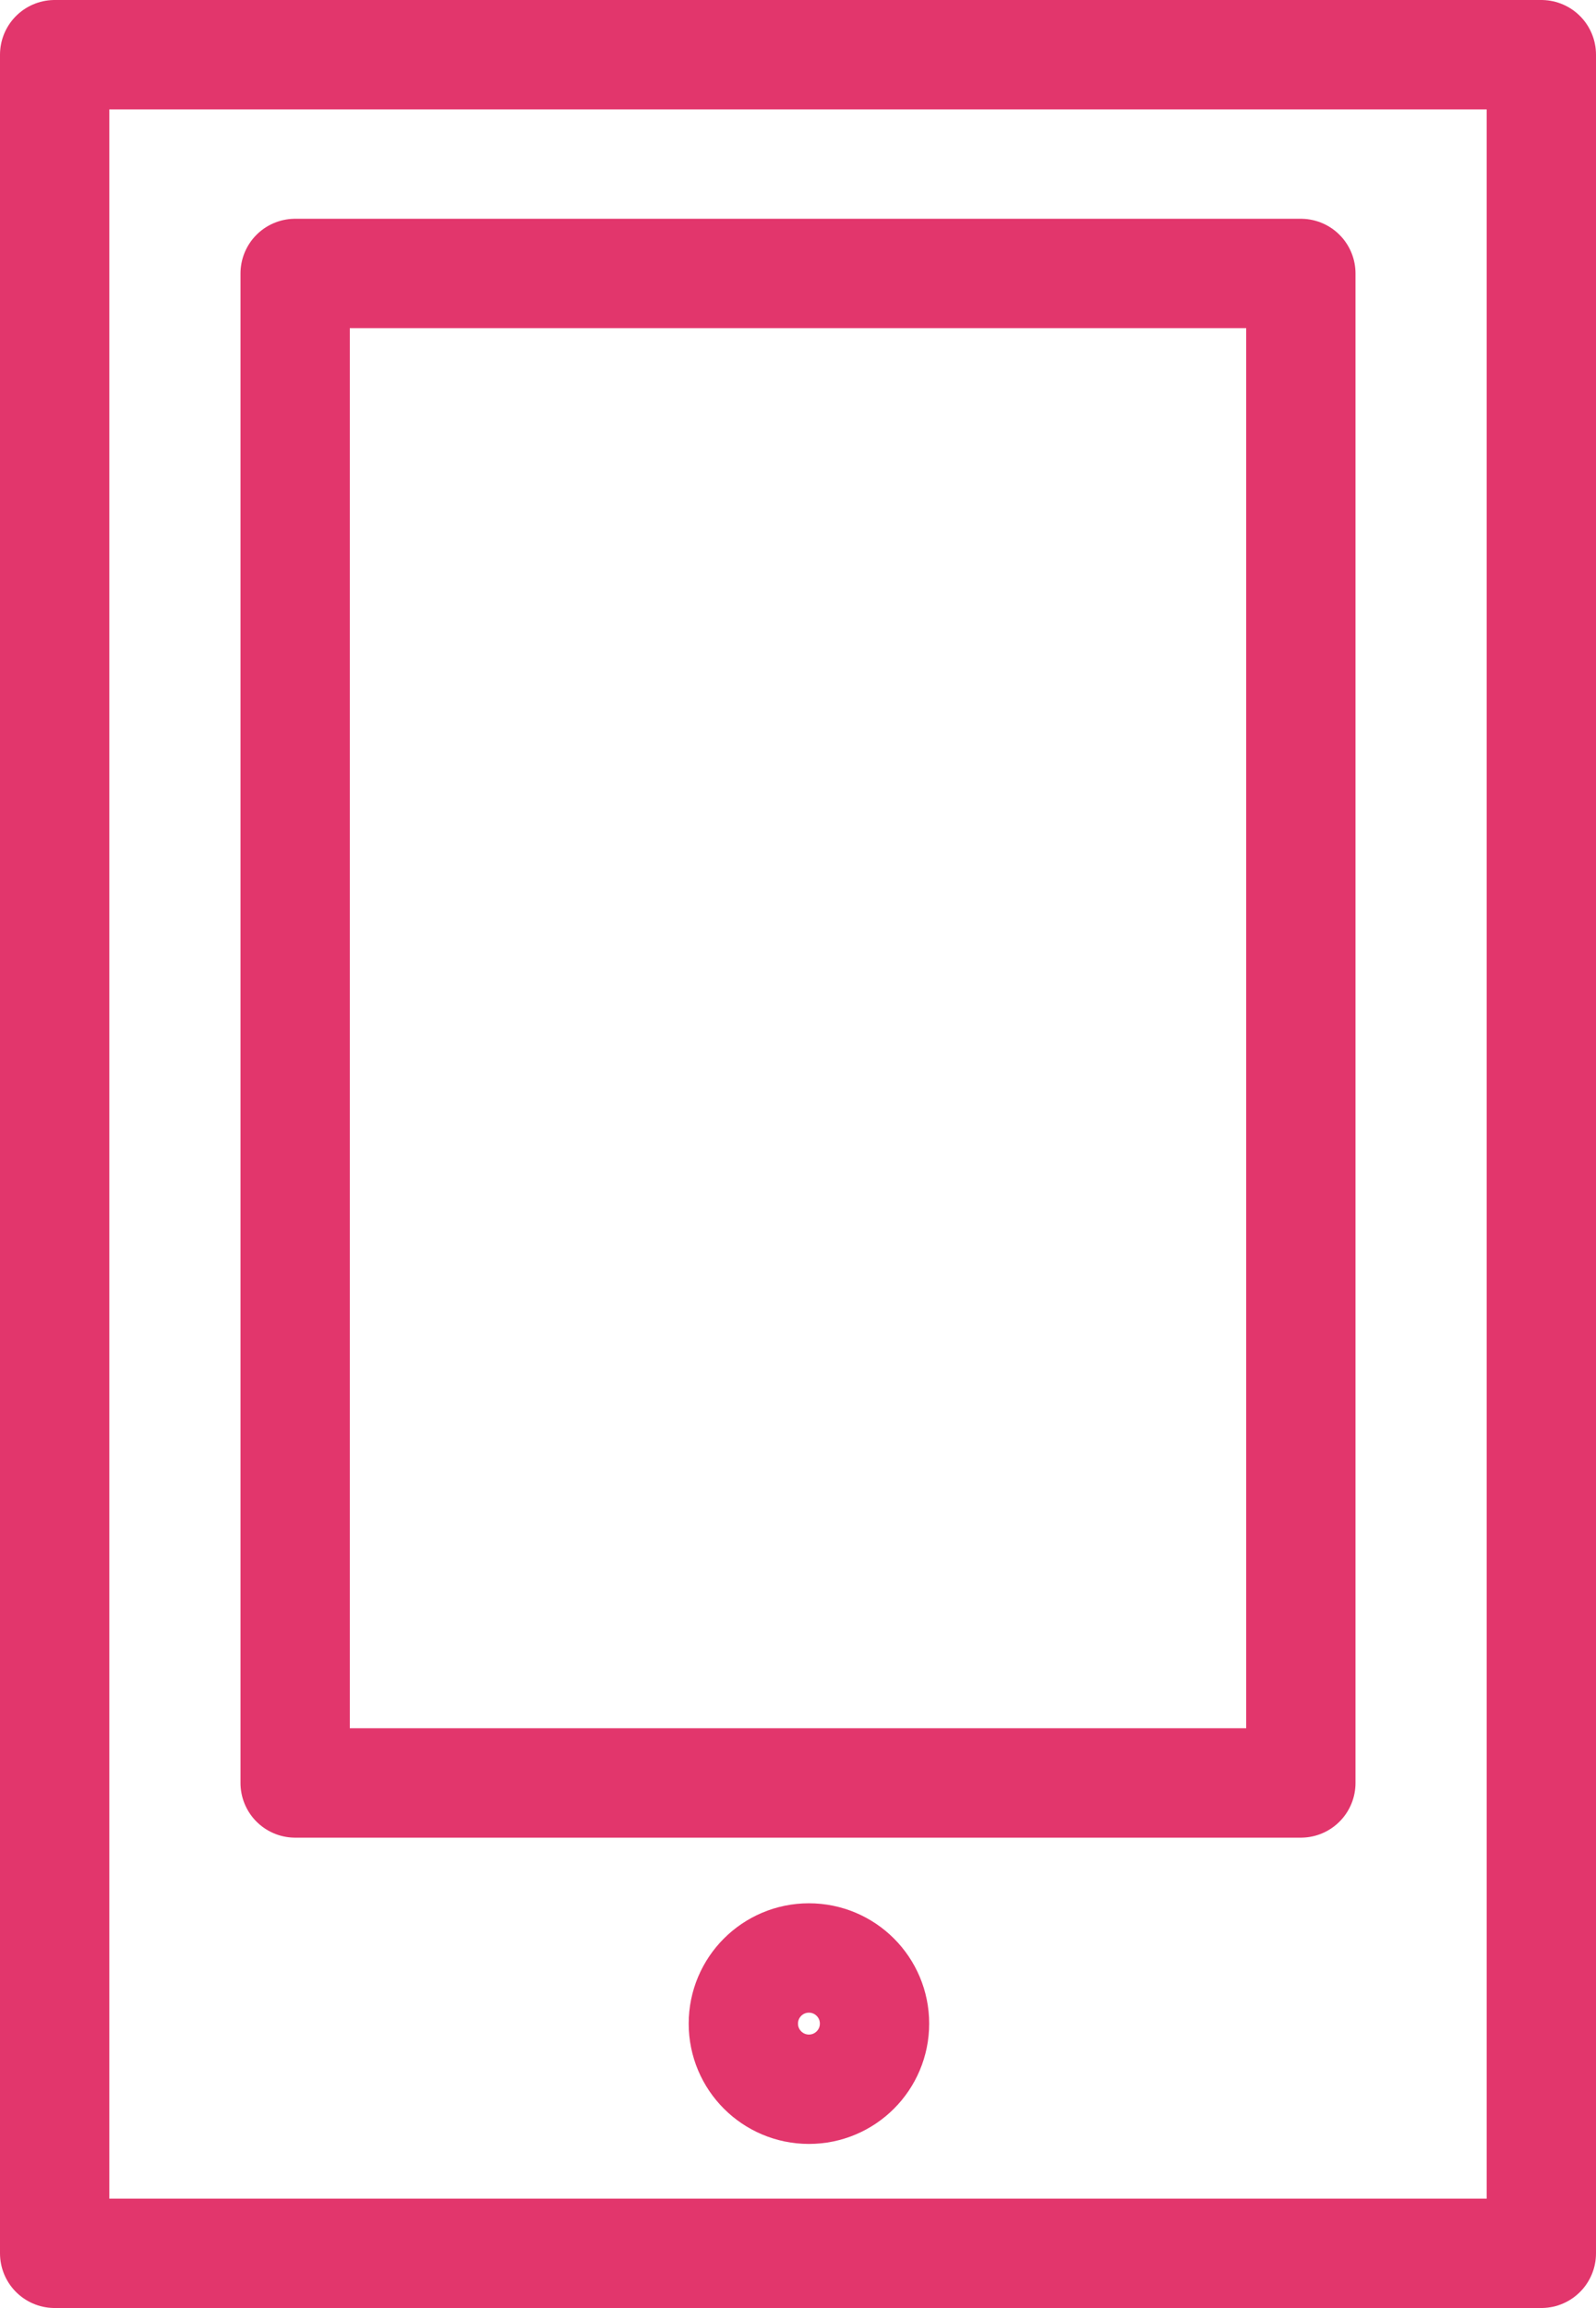 <svg width="146" height="211" viewBox="0 0 146 211" fill="none" xmlns="http://www.w3.org/2000/svg">
<rect x="5" y="5" width="136" height="201" stroke="#E2366C" stroke-width="10" stroke-linejoin="round"/>
<rect x="27" y="25" width="92" height="138" stroke="#E2366C" stroke-width="10" stroke-linejoin="round"/>
<circle cx="74" cy="185" r="6" stroke="#E2366C" stroke-width="10"/>
</svg>
